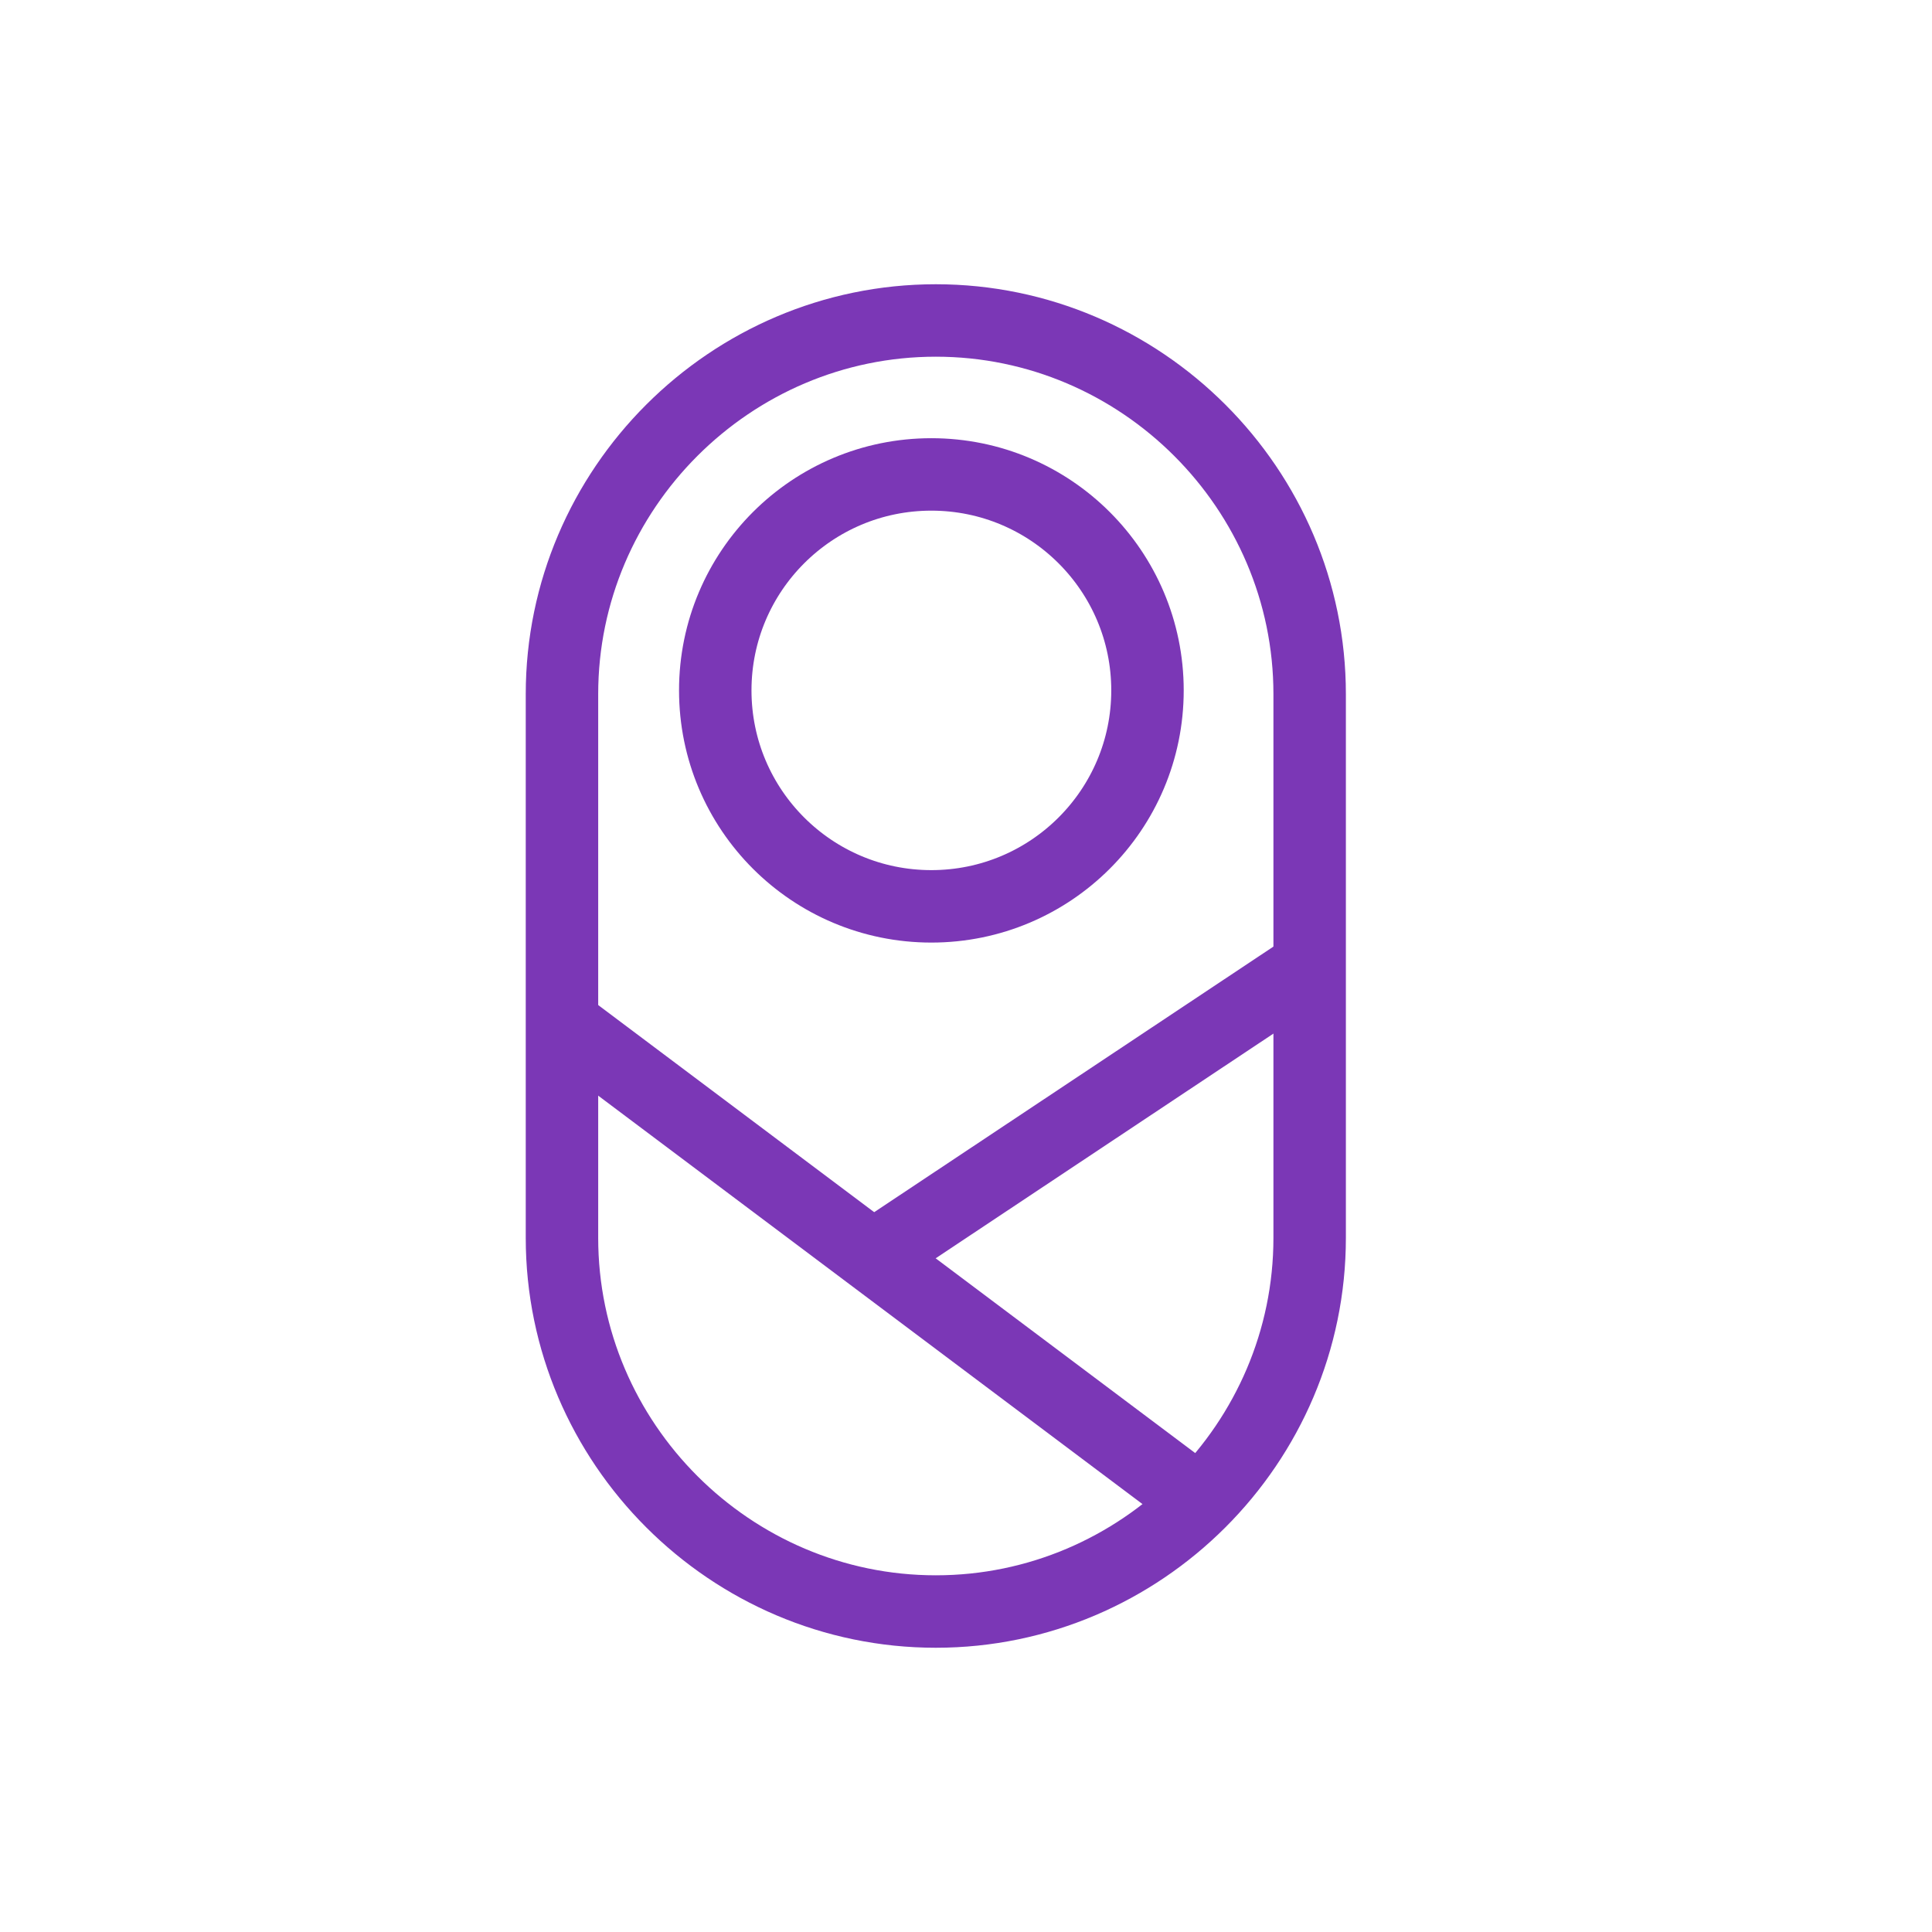 <svg width="32" height="32" viewBox="0 0 32 32" fill="none" xmlns="http://www.w3.org/2000/svg">
<path d="M15.5 26.692C12.096 26.692 9.308 23.905 9.308 20.503V11.497C9.308 8.095 12.096 5.308 15.5 5.308C18.904 5.308 21.692 8.095 21.692 11.497V20.503C21.692 23.905 18.904 26.692 15.5 26.692Z" stroke="#7B37B6" stroke-width="1.2" stroke-miterlimit="10"/>
<path d="M19.006 11.435C19.006 13.411 17.403 15.012 15.426 15.012C13.449 15.012 11.847 13.411 11.847 11.435C11.847 9.46 13.449 7.858 15.426 7.858C17.403 7.858 19.006 9.46 19.006 11.435Z" stroke="#7B37B6" stroke-width="1.2" stroke-miterlimit="10"/>
<path d="M9.308 16.947L19.605 24.674" stroke="#7B37B6" stroke-width="1.2" stroke-miterlimit="10"/>
<path d="M21.692 16L14.46 20.811" stroke="#7B37B6" stroke-width="1.2" stroke-miterlimit="10"/>
</svg>
